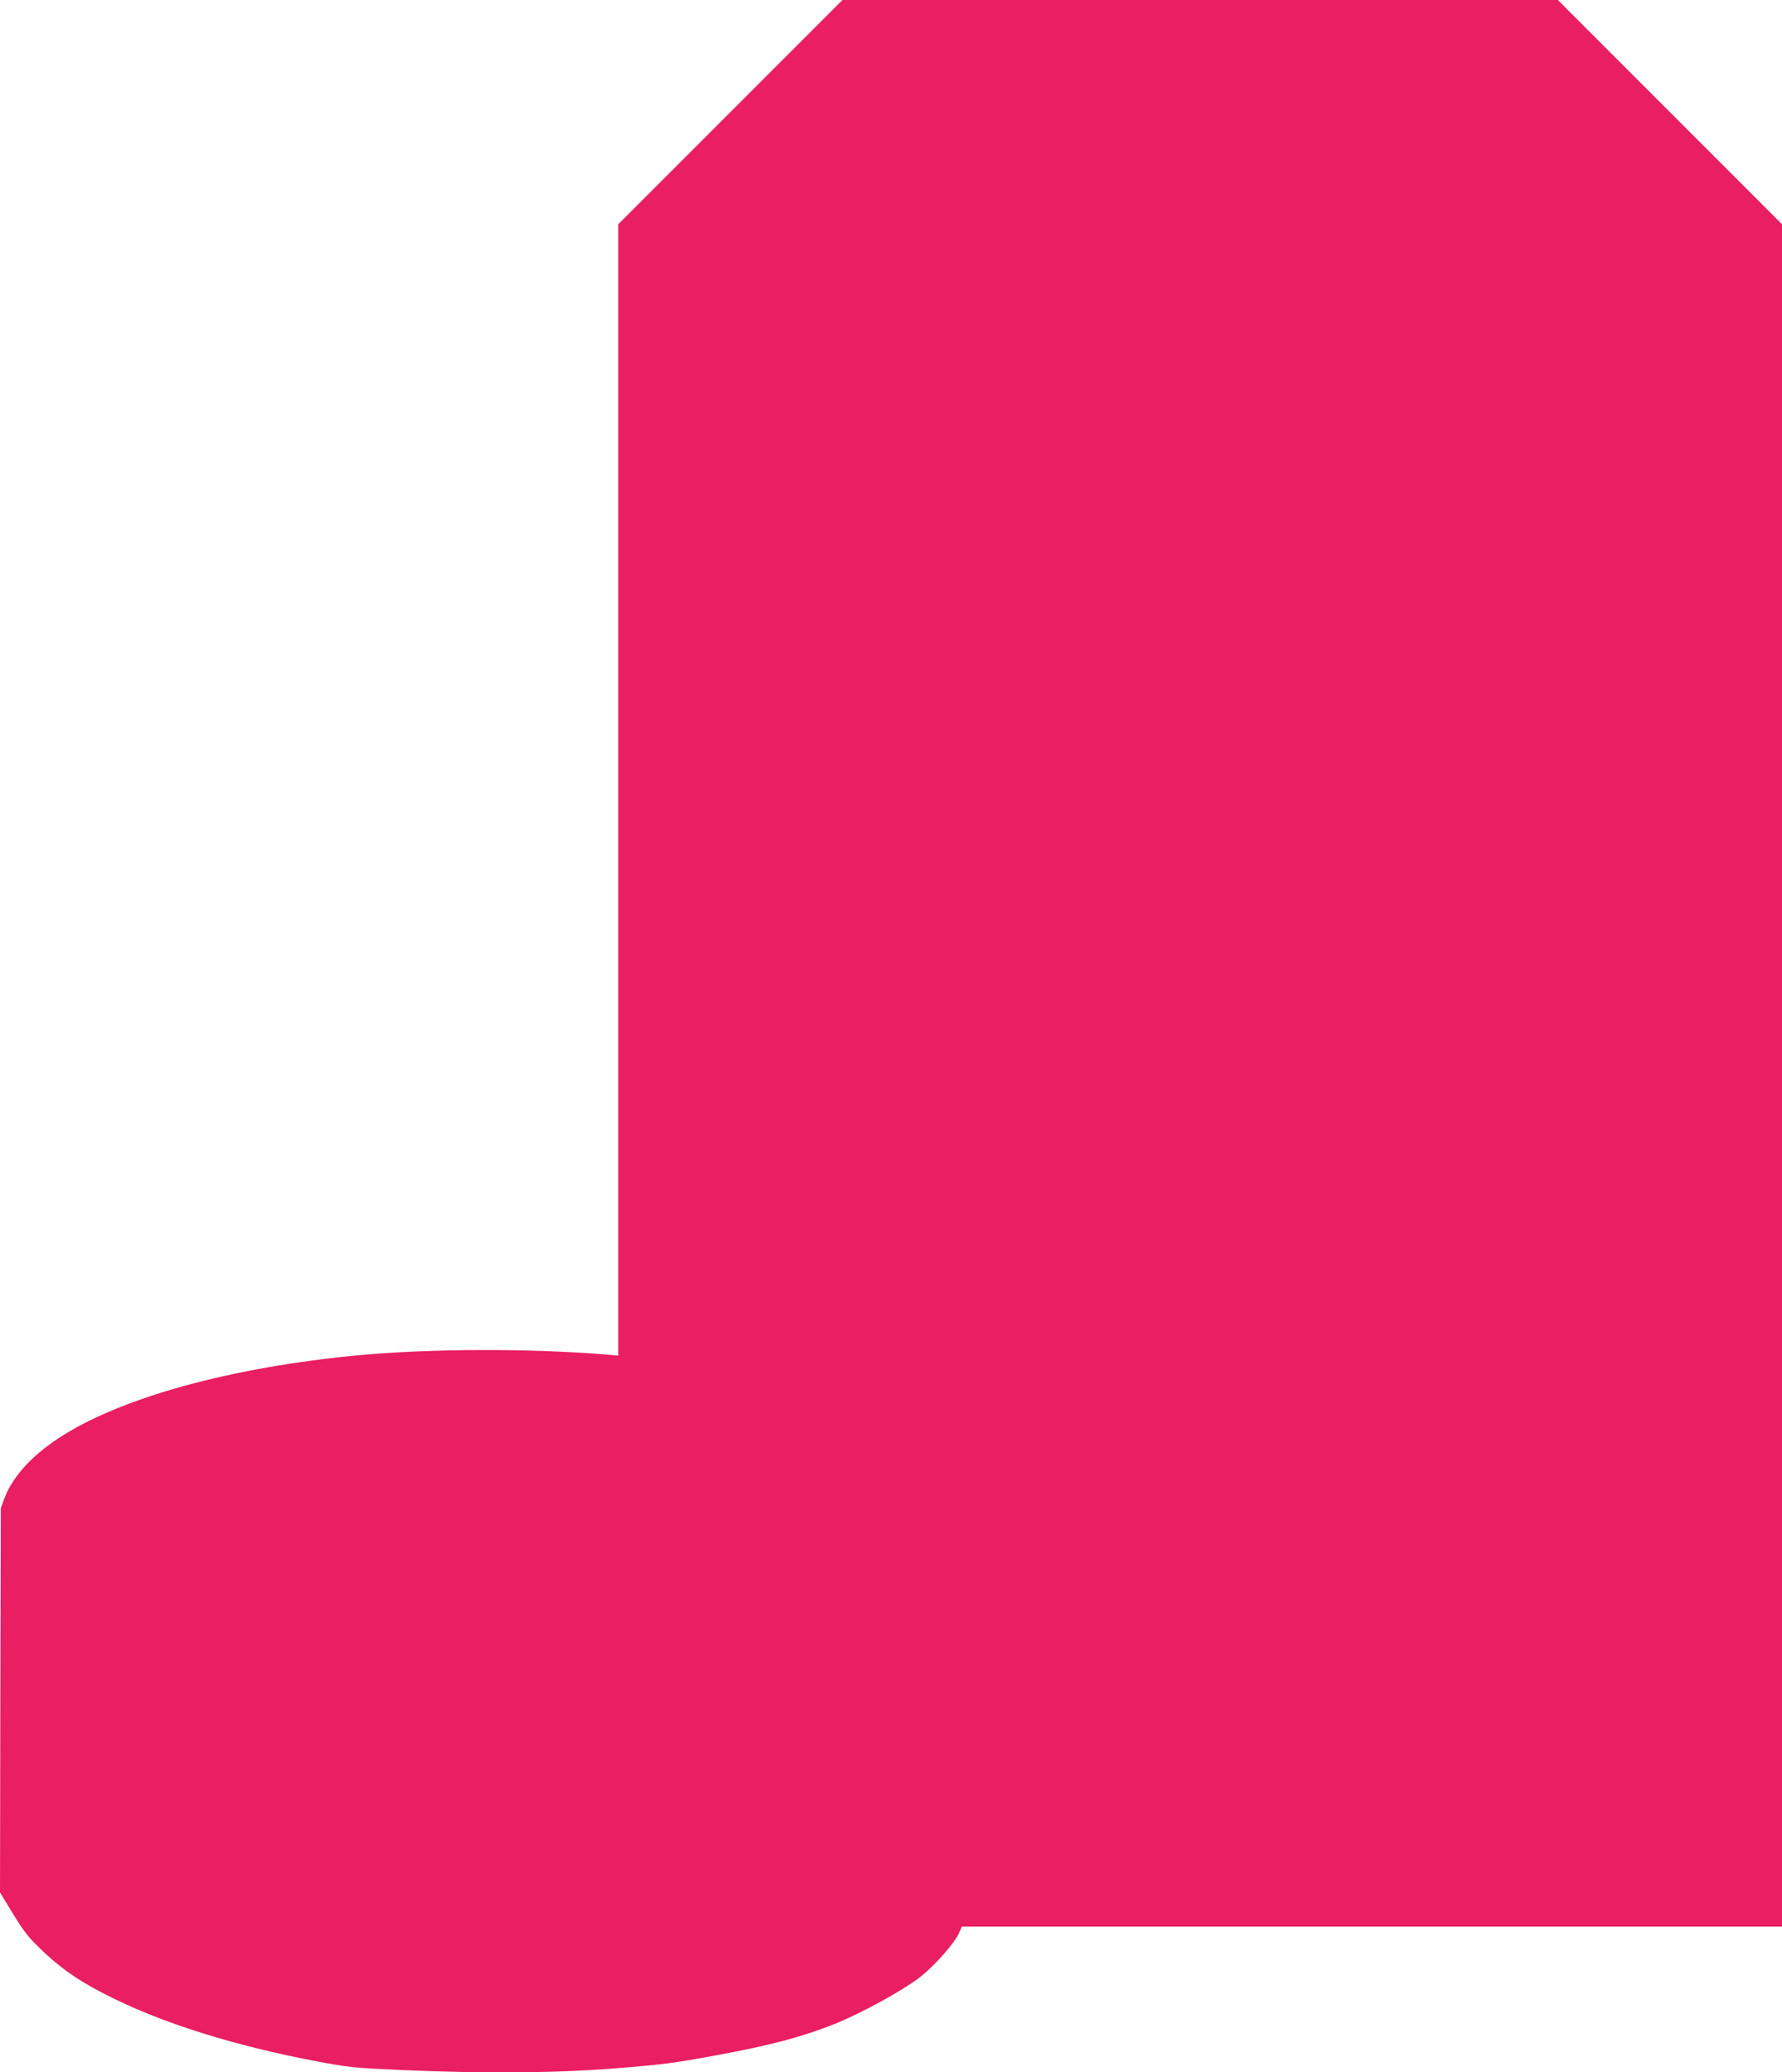 <?xml version="1.0" standalone="no"?>
<!DOCTYPE svg PUBLIC "-//W3C//DTD SVG 20010904//EN"
 "http://www.w3.org/TR/2001/REC-SVG-20010904/DTD/svg10.dtd">
<svg version="1.0" xmlns="http://www.w3.org/2000/svg"
 width="1101pt" height="1280pt" viewBox="0 0 1101 1280"
 preserveAspectRatio="xMidYMid meet">
<g transform="translate(0,1280) scale(0.1,-0.1)"
fill="#e91e63" stroke="none">
<path d="M4512 12107 l-692 -692 0 -3494 0 -3494 -82 7 c-469 38 -1073 36
-1513 -4 -800 -74 -1490 -265 -1869 -517 -167 -111 -279 -237 -329 -368 l-22
-60 -3 -1187 -2 -1187 81 -133 c69 -112 97 -148 182 -228 130 -124 254 -205
457 -303 321 -154 734 -282 1210 -374 227 -43 246 -45 550 -59 520 -22 948
-19 1330 11 285 23 362 33 620 81 335 62 523 112 725 192 172 69 435 214 537
296 91 74 205 204 232 264 l19 42 2534 0 2533 0 0 5258 0 5257 -693 693 -692
692 -2210 0 -2210 0 -693 -693z"/>
</g>
</svg>
